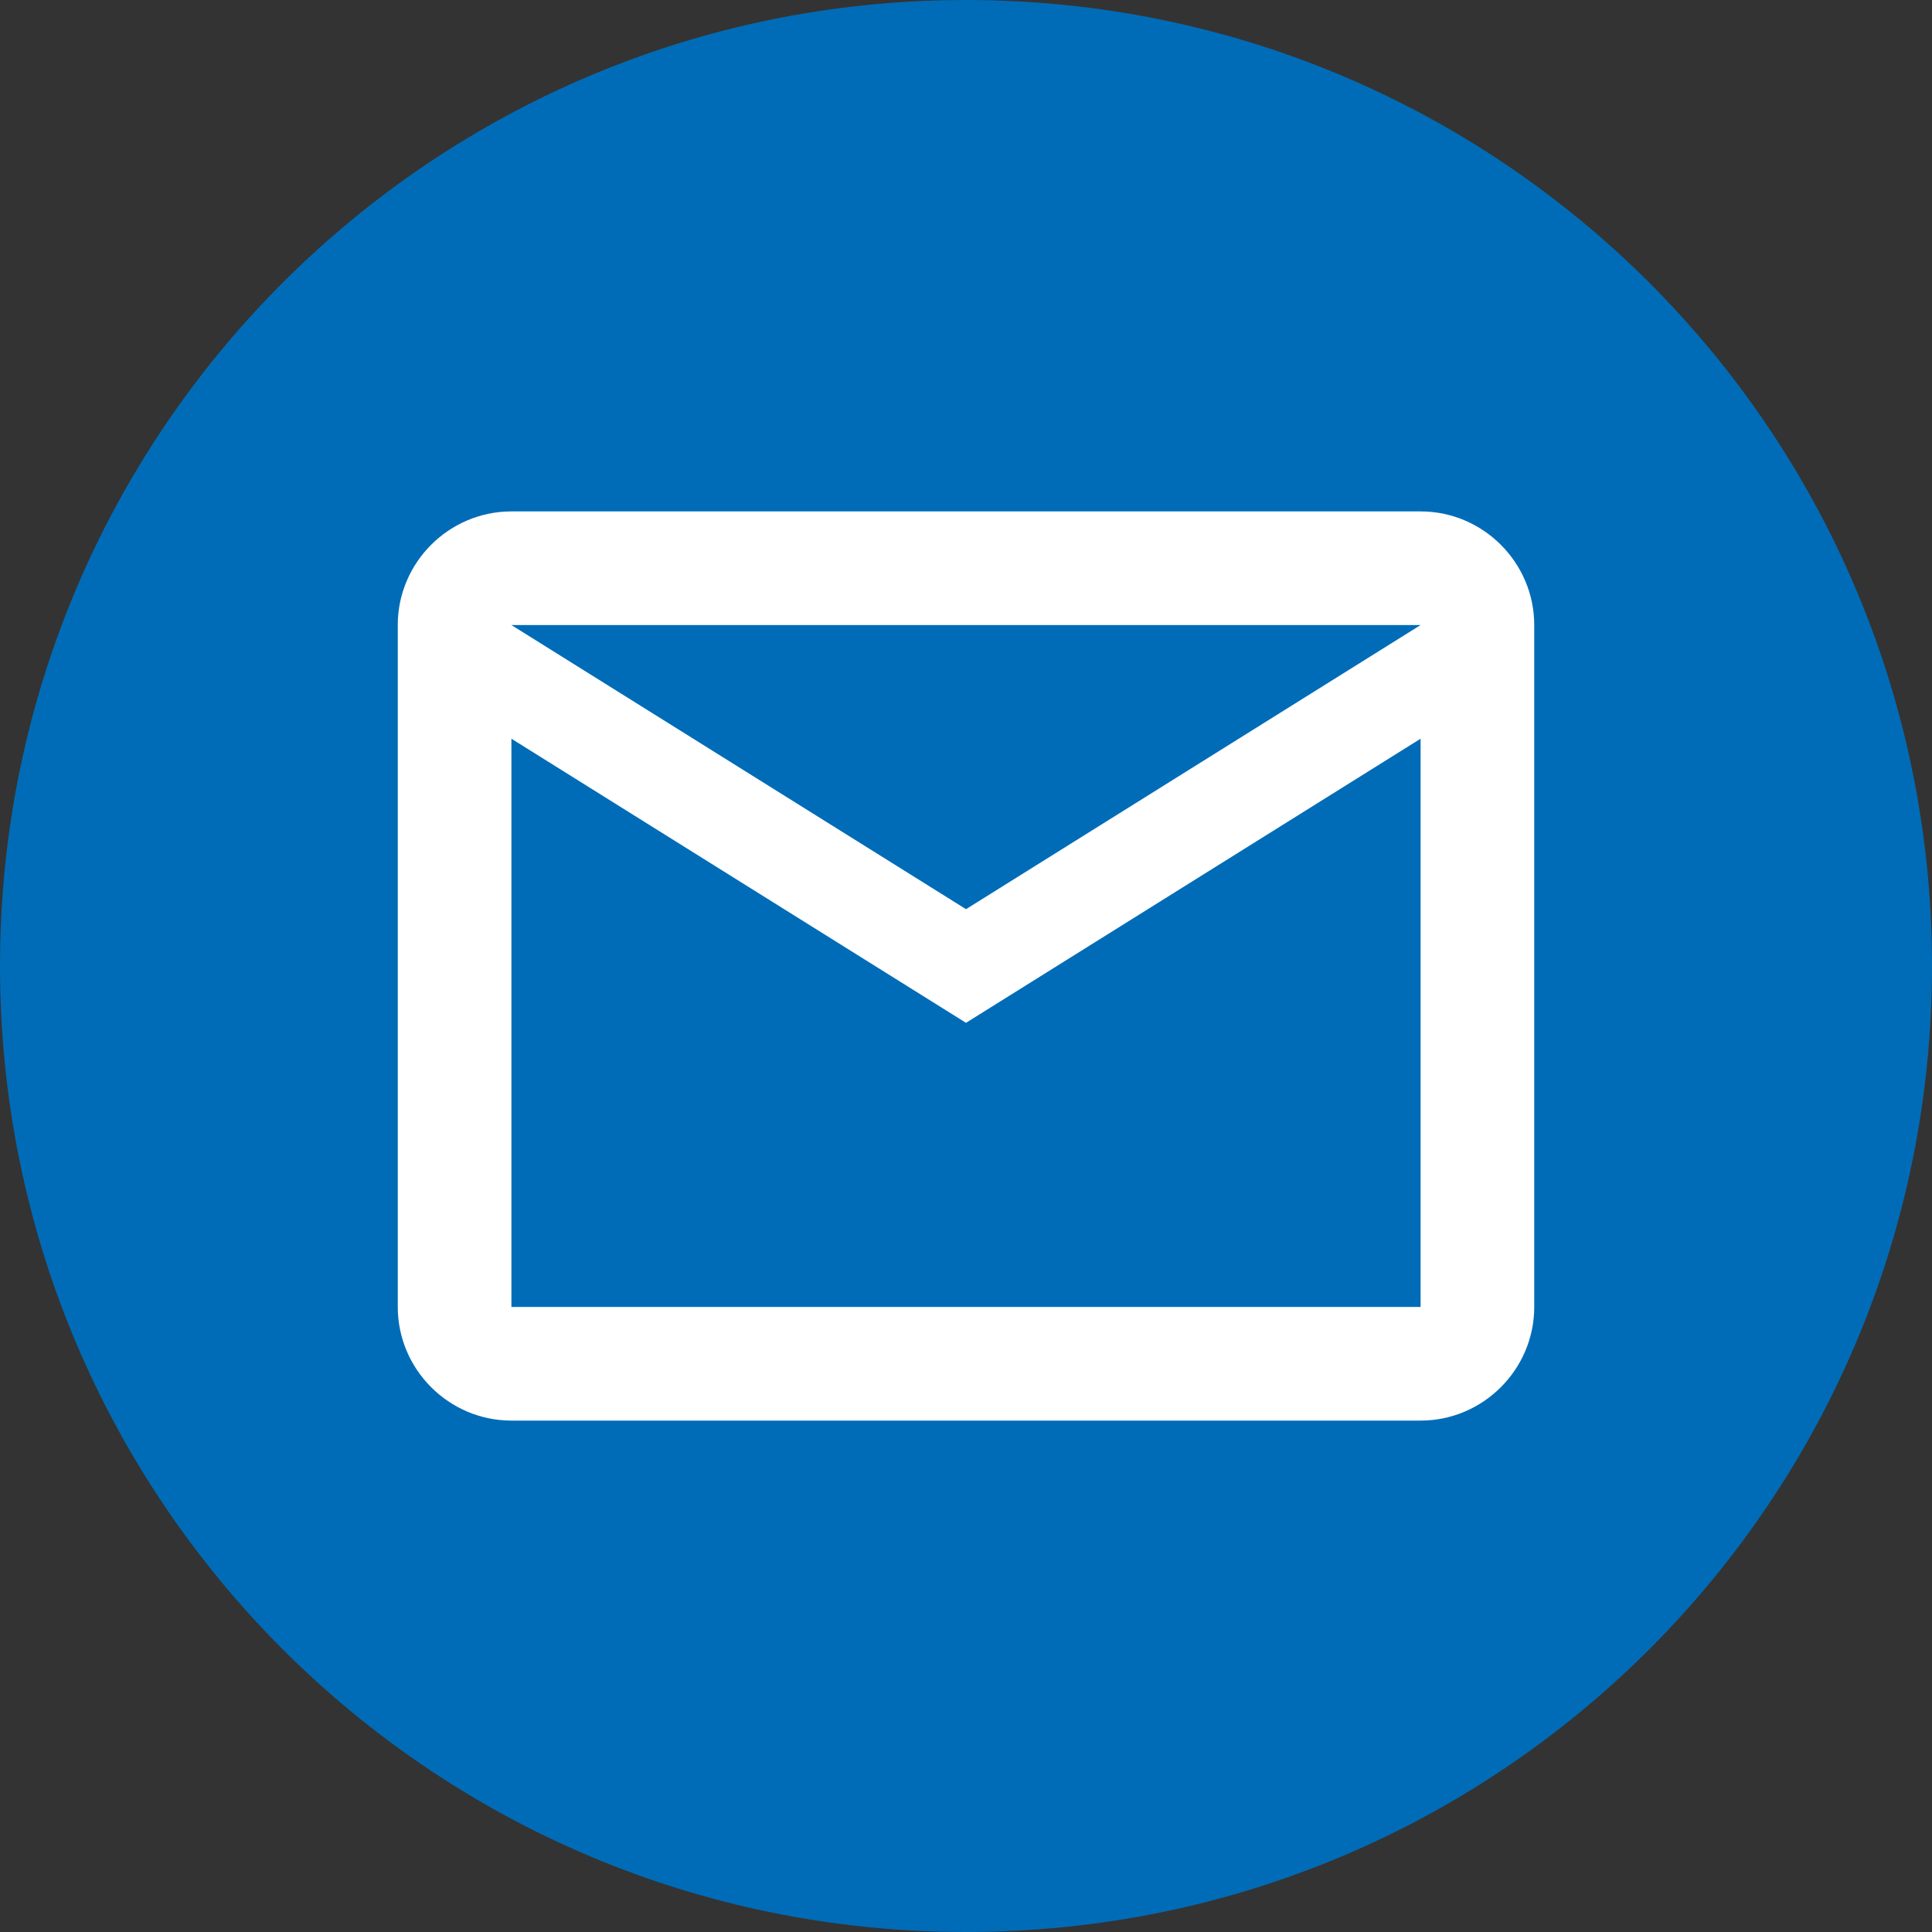 <?xml version="1.0" encoding="utf-8"?>
<!-- Generator: Adobe Illustrator 28.2.0, SVG Export Plug-In . SVG Version: 6.00 Build 0)  -->
<svg version="1.1" id="Ebene_1" xmlns="http://www.w3.org/2000/svg" xmlns:xlink="http://www.w3.org/1999/xlink" x="0px" y="0px"
	 viewBox="0 0 34 34" style="enable-background:new 0 0 34 34;" xml:space="preserve">
<rect x="0" y="0" width="34" height="34" fill="#333333" stroke="none"/>
<style type="text/css">
	.st0{fill:#BDBDBD;}
	.st1{fill:#A5CF4C;}
	.st2{fill:#006CB7;}
	.st3{fill:#AE1680;}
	.st4{fill:#FFFFFF;}
	.st5{fill:#C368A5;}
	.st6{opacity:0.5;}
	.st7{fill:none;}
	.st8{fill:#D6E9AE;}
	.st9{fill:#86BAE5;}
	.st10{opacity:0.6;}
	.st11{opacity:0.5;fill:#FFFFFF;}
	.st12{opacity:0.4;}
	.st13{fill:#6BAAD5;}
	.st14{fill:#4A4A4A;}
	.st15{fill:none;stroke:#A5CF4C;}
	.st16{fill:#E1E1E1;}
	.st17{fill:#E2F0FA;}
	.st18{clip-path:url(#SVGID_00000049934435193110569550000015576910270415782049_);fill:#BDBDBD;}
	.st19{fill:#C2DA8B;}
	.st20{fill:none;stroke:#FFFFFF;stroke-width:2.086;stroke-linecap:round;}
	.st21{fill:none;stroke:#FFFFFF;stroke-width:2.086;stroke-linecap:round;stroke-linejoin:round;}
	.st22{fill:none;stroke:#FFFFFF;stroke-width:1.035;stroke-linecap:round;}
	.st23{clip-path:url(#SVGID_00000147196950090377486790000009304488662340698772_);fill:#FFFFFF;}
	.st24{fill:none;stroke:#FFFFFF;stroke-width:1.974;}
	.st25{fill:none;stroke:#FFFFFF;}
	.st26{fill:none;stroke:#FFFFFF;stroke-width:1.658;}
	.st27{fill:none;stroke:#FFFFFF;stroke-width:1.974;stroke-linecap:round;}
	.st28{clip-path:url(#SVGID_00000029035691490102619930000003281475370086546849_);}
	.st29{fill:#7D7D7D;}
	.st30{clip-path:url(#SVGID_00000082326909549854471020000002306121775961072260_);}
	.st31{clip-path:url(#SVGID_00000039097111929753461070000017004858211472922288_);fill:#BDBDBD;}
	.st32{fill:none;stroke:#FFFFFF;stroke-width:2.314;stroke-linecap:round;}
	.st33{fill:none;stroke:#FFFFFF;stroke-width:2.314;stroke-linecap:round;stroke-linejoin:round;}
	.st34{fill:none;stroke:#FFFFFF;stroke-width:1.149;stroke-linecap:round;}
	.st35{clip-path:url(#SVGID_00000165939610974854396720000008756318264444233144_);fill:#FFFFFF;}
	.st36{fill:none;stroke:#FFFFFF;stroke-width:1.246;}
	.st37{fill:none;stroke:#FFFFFF;stroke-width:1.047;}
	.st38{fill:none;stroke:#FFFFFF;stroke-width:1.246;stroke-linecap:round;}
	.st39{clip-path:url(#SVGID_00000176751182913228116000000014130605599790121107_);}
	.st40{clip-path:url(#SVGID_00000076591222175163905870000012423969696870723979_);}
	.st41{fill:#F6F6F6;}
	.st42{fill:none;stroke:#006CB7;stroke-width:2;stroke-linecap:round;stroke-linejoin:round;stroke-miterlimit:10;}
</style>
<path class="st2" d="M17,0C7.6,0,0,7.6,0,17s7.6,17,17,17s17-7.6,17-17S26.4,0,17,0L17,0z"/>
<path class="st4" d="M25,9H9c-1.1,0-2,0.9-2,2l0,12c0,1.1,0.9,2,2,2h16c1.1,0,2-0.9,2-2V11C27,9.9,26.1,9,25,9z M25,23H9V13l8,5l8-5
	V23z M17,16l-8-5h16L17,16z"/>
</svg>
